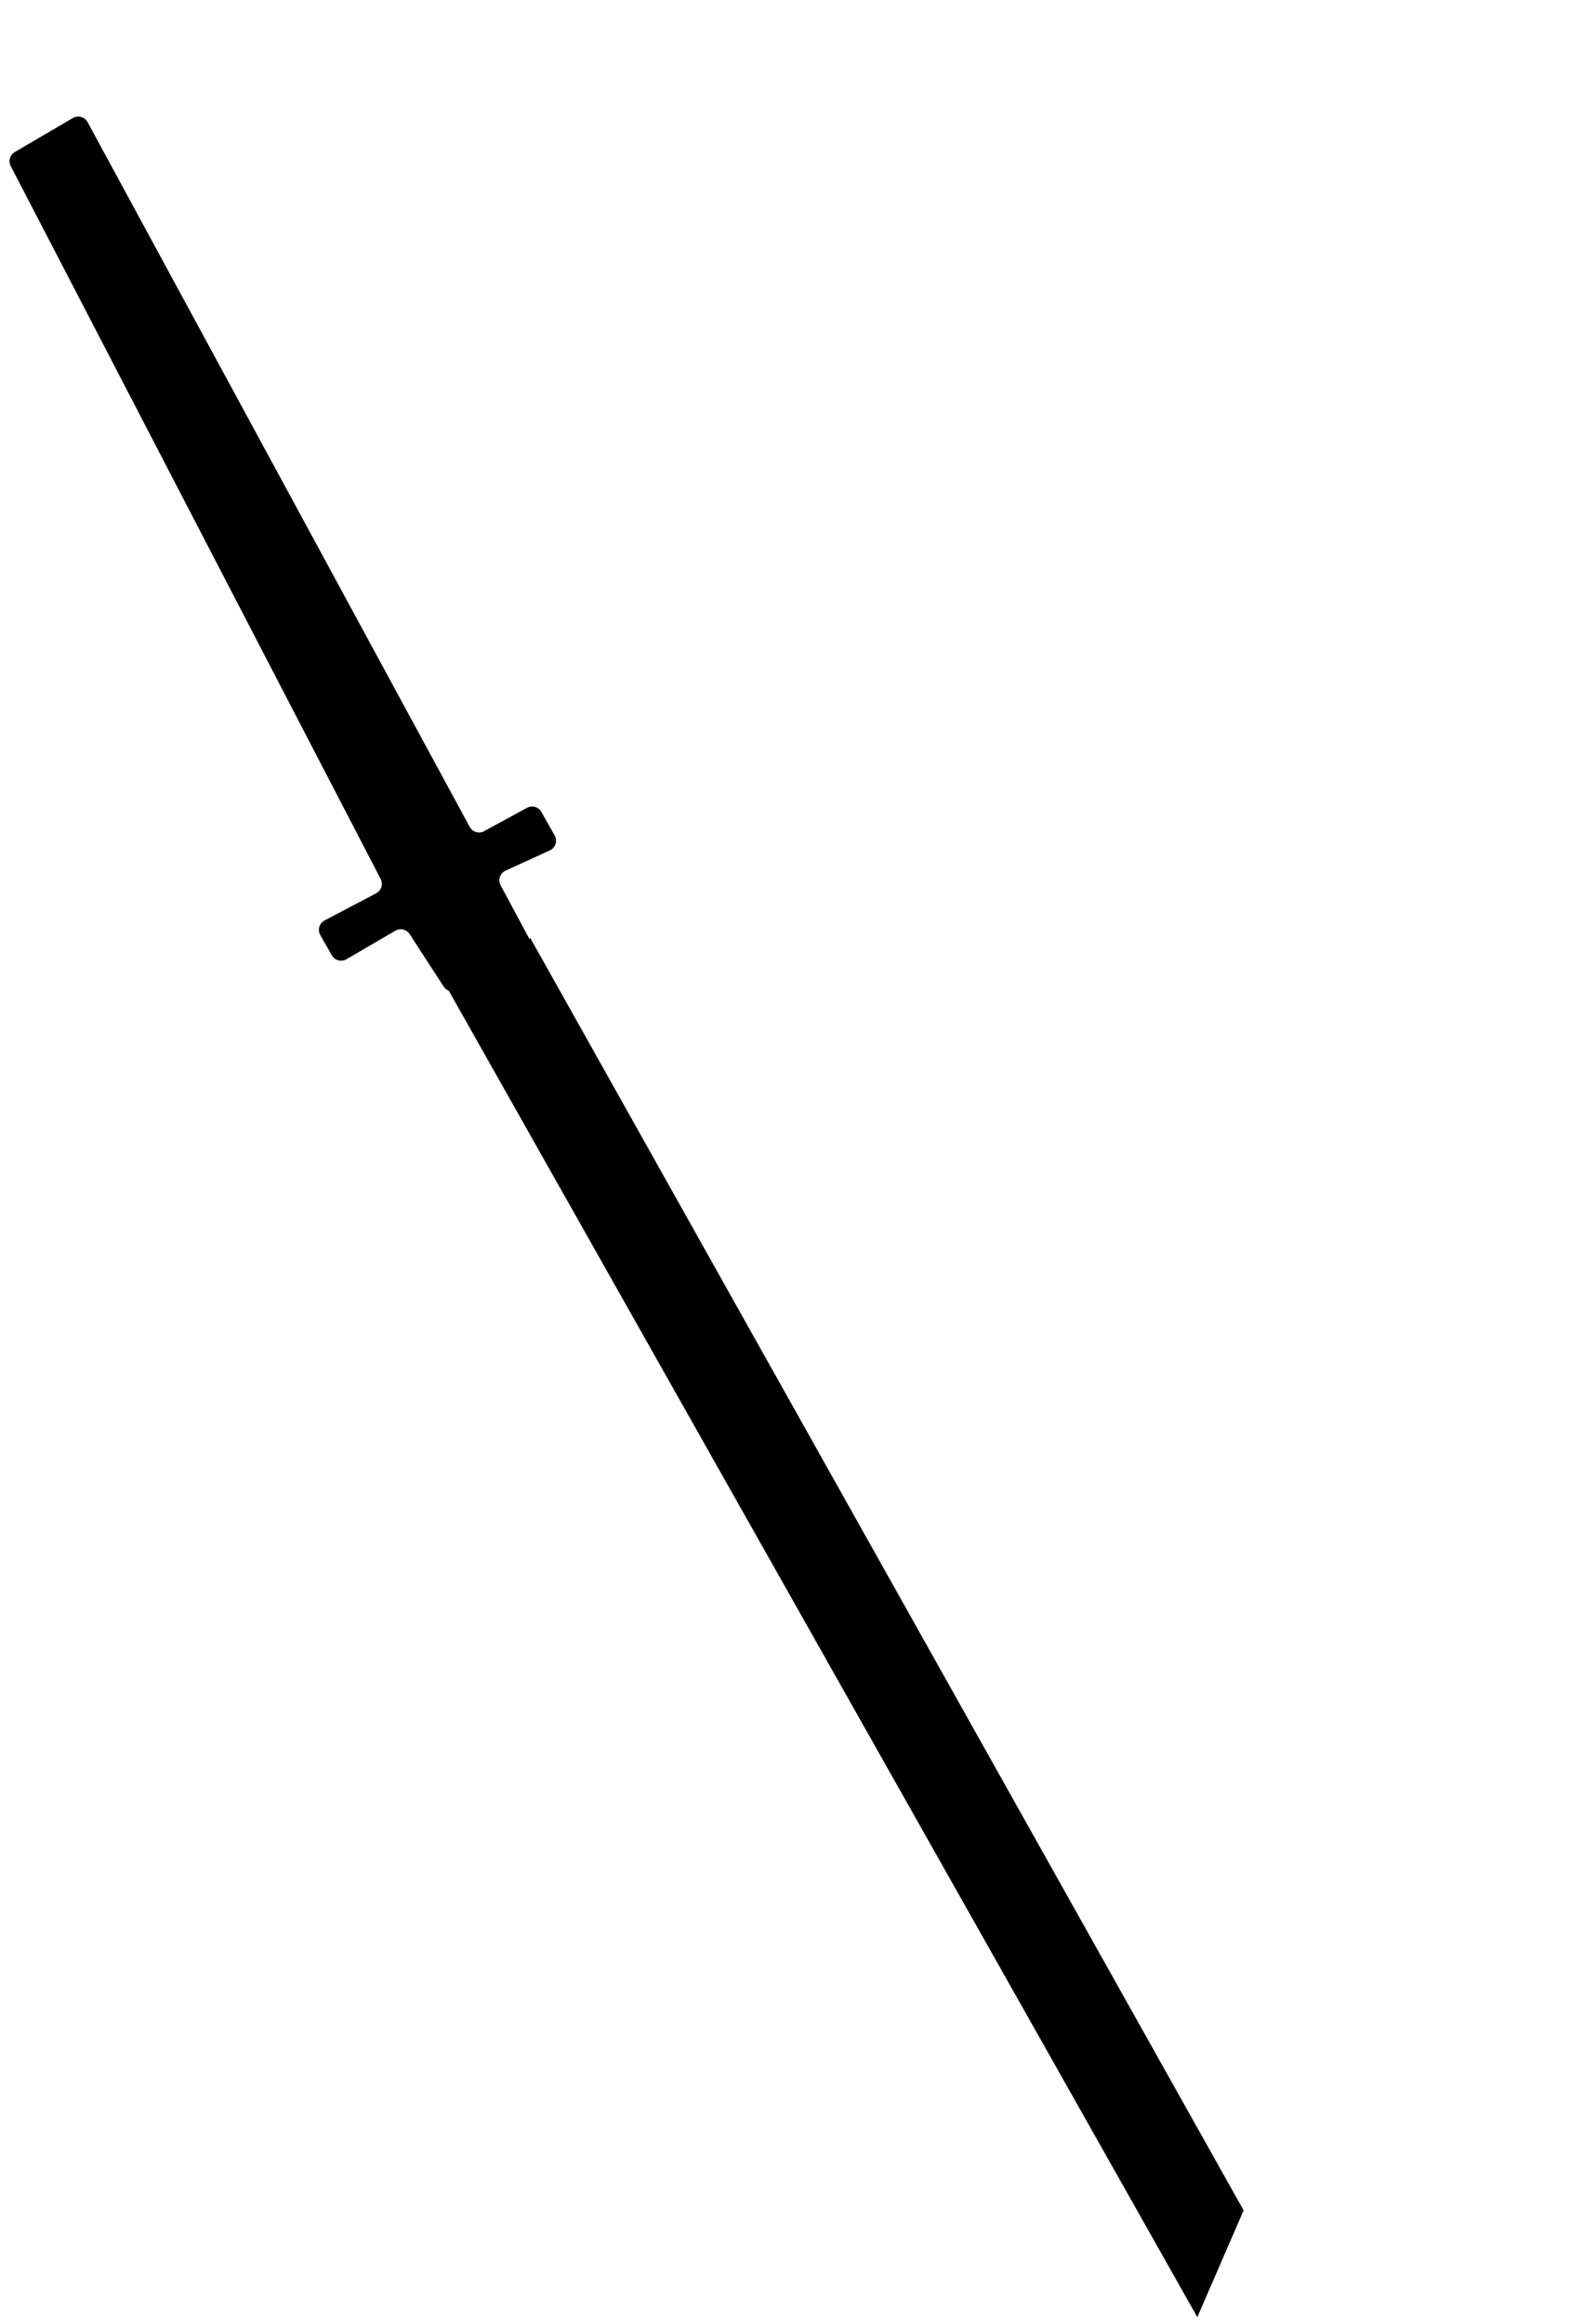 <?xml version="1.0" encoding="UTF-8"?> <svg xmlns="http://www.w3.org/2000/svg" width="90" height="131" viewBox="0 0 90 131" fill="none"> <path d="M25.306 55.541L67.501 130.282L69.961 124.606L29.847 53.081L25.306 55.541Z" fill="black" stroke="black" stroke-width="0.3"></path> <path d="M25.784 55.822C25.511 55.956 25.182 55.865 25.017 55.61L23.1 52.656C22.926 52.387 22.571 52.302 22.295 52.464L19.536 54.073C19.248 54.241 18.878 54.142 18.713 53.852L18.063 52.715C17.894 52.42 18.004 52.044 18.304 51.886L21.212 50.355C21.504 50.202 21.617 49.841 21.465 49.548L0.606 9.364C0.459 9.08 0.56 8.731 0.836 8.569L4.109 6.653C4.401 6.482 4.778 6.587 4.939 6.885L26.488 46.612C26.646 46.904 27.011 47.012 27.303 46.853L29.717 45.536C30.005 45.379 30.366 45.482 30.527 45.767L31.278 47.096C31.451 47.402 31.325 47.791 31.005 47.937L28.51 49.078C28.195 49.222 28.067 49.602 28.231 49.907L29.942 53.095C30.102 53.395 29.982 53.768 29.677 53.918L25.784 55.822Z" fill="black"></path> </svg> 